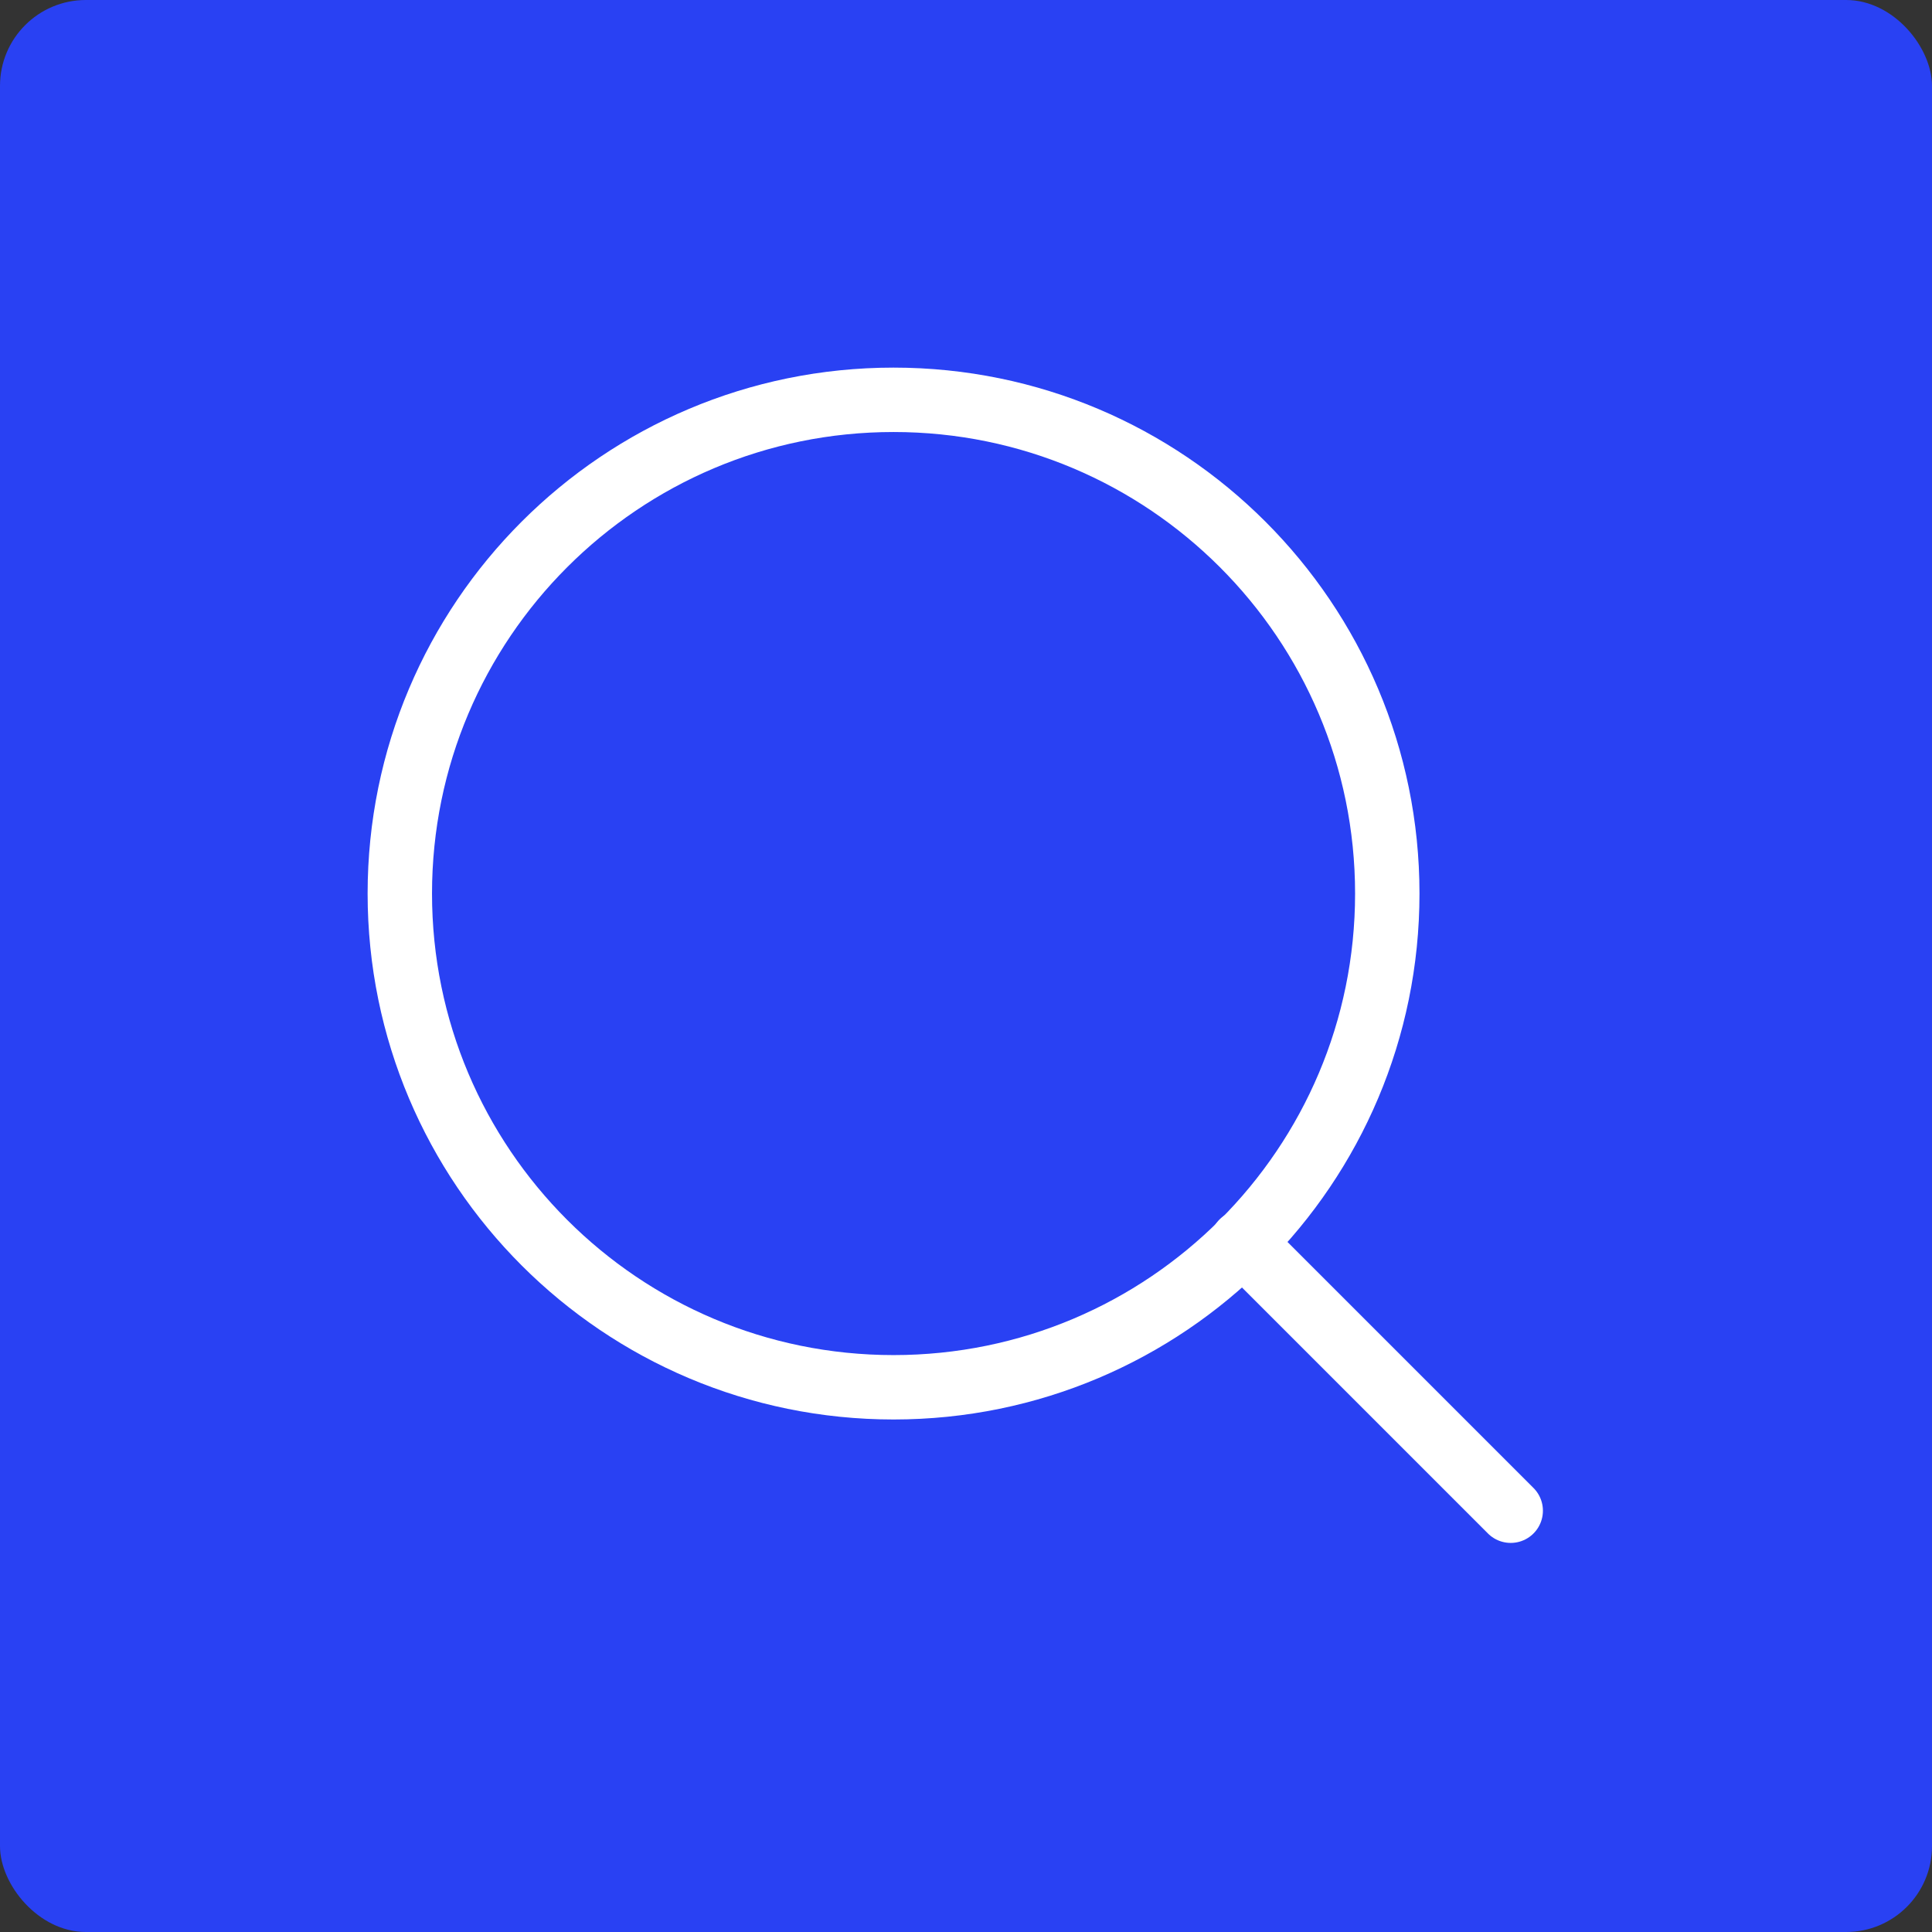 <svg width="90" height="90" viewBox="0 0 90 90" fill="none" xmlns="http://www.w3.org/2000/svg">
<rect x="0" y="0" width="90" height="90" fill="#333333" stroke="none"/>
<rect width="90" height="90" rx="4" fill="#2941F3"/>
<path d="M41.625 64.625C54.328 64.625 64.625 54.328 64.625 41.625C64.625 28.922 54.328 18.625 41.625 18.625C28.922 18.625 18.625 28.922 18.625 41.625C18.625 54.328 28.922 64.625 41.625 64.625Z" stroke="white" stroke-width="3" stroke-linecap="round" stroke-linejoin="round"/>
<path d="M70.375 70.375L57.869 57.869" stroke="white" stroke-width="3" stroke-linecap="round" stroke-linejoin="round"/>
</svg>
